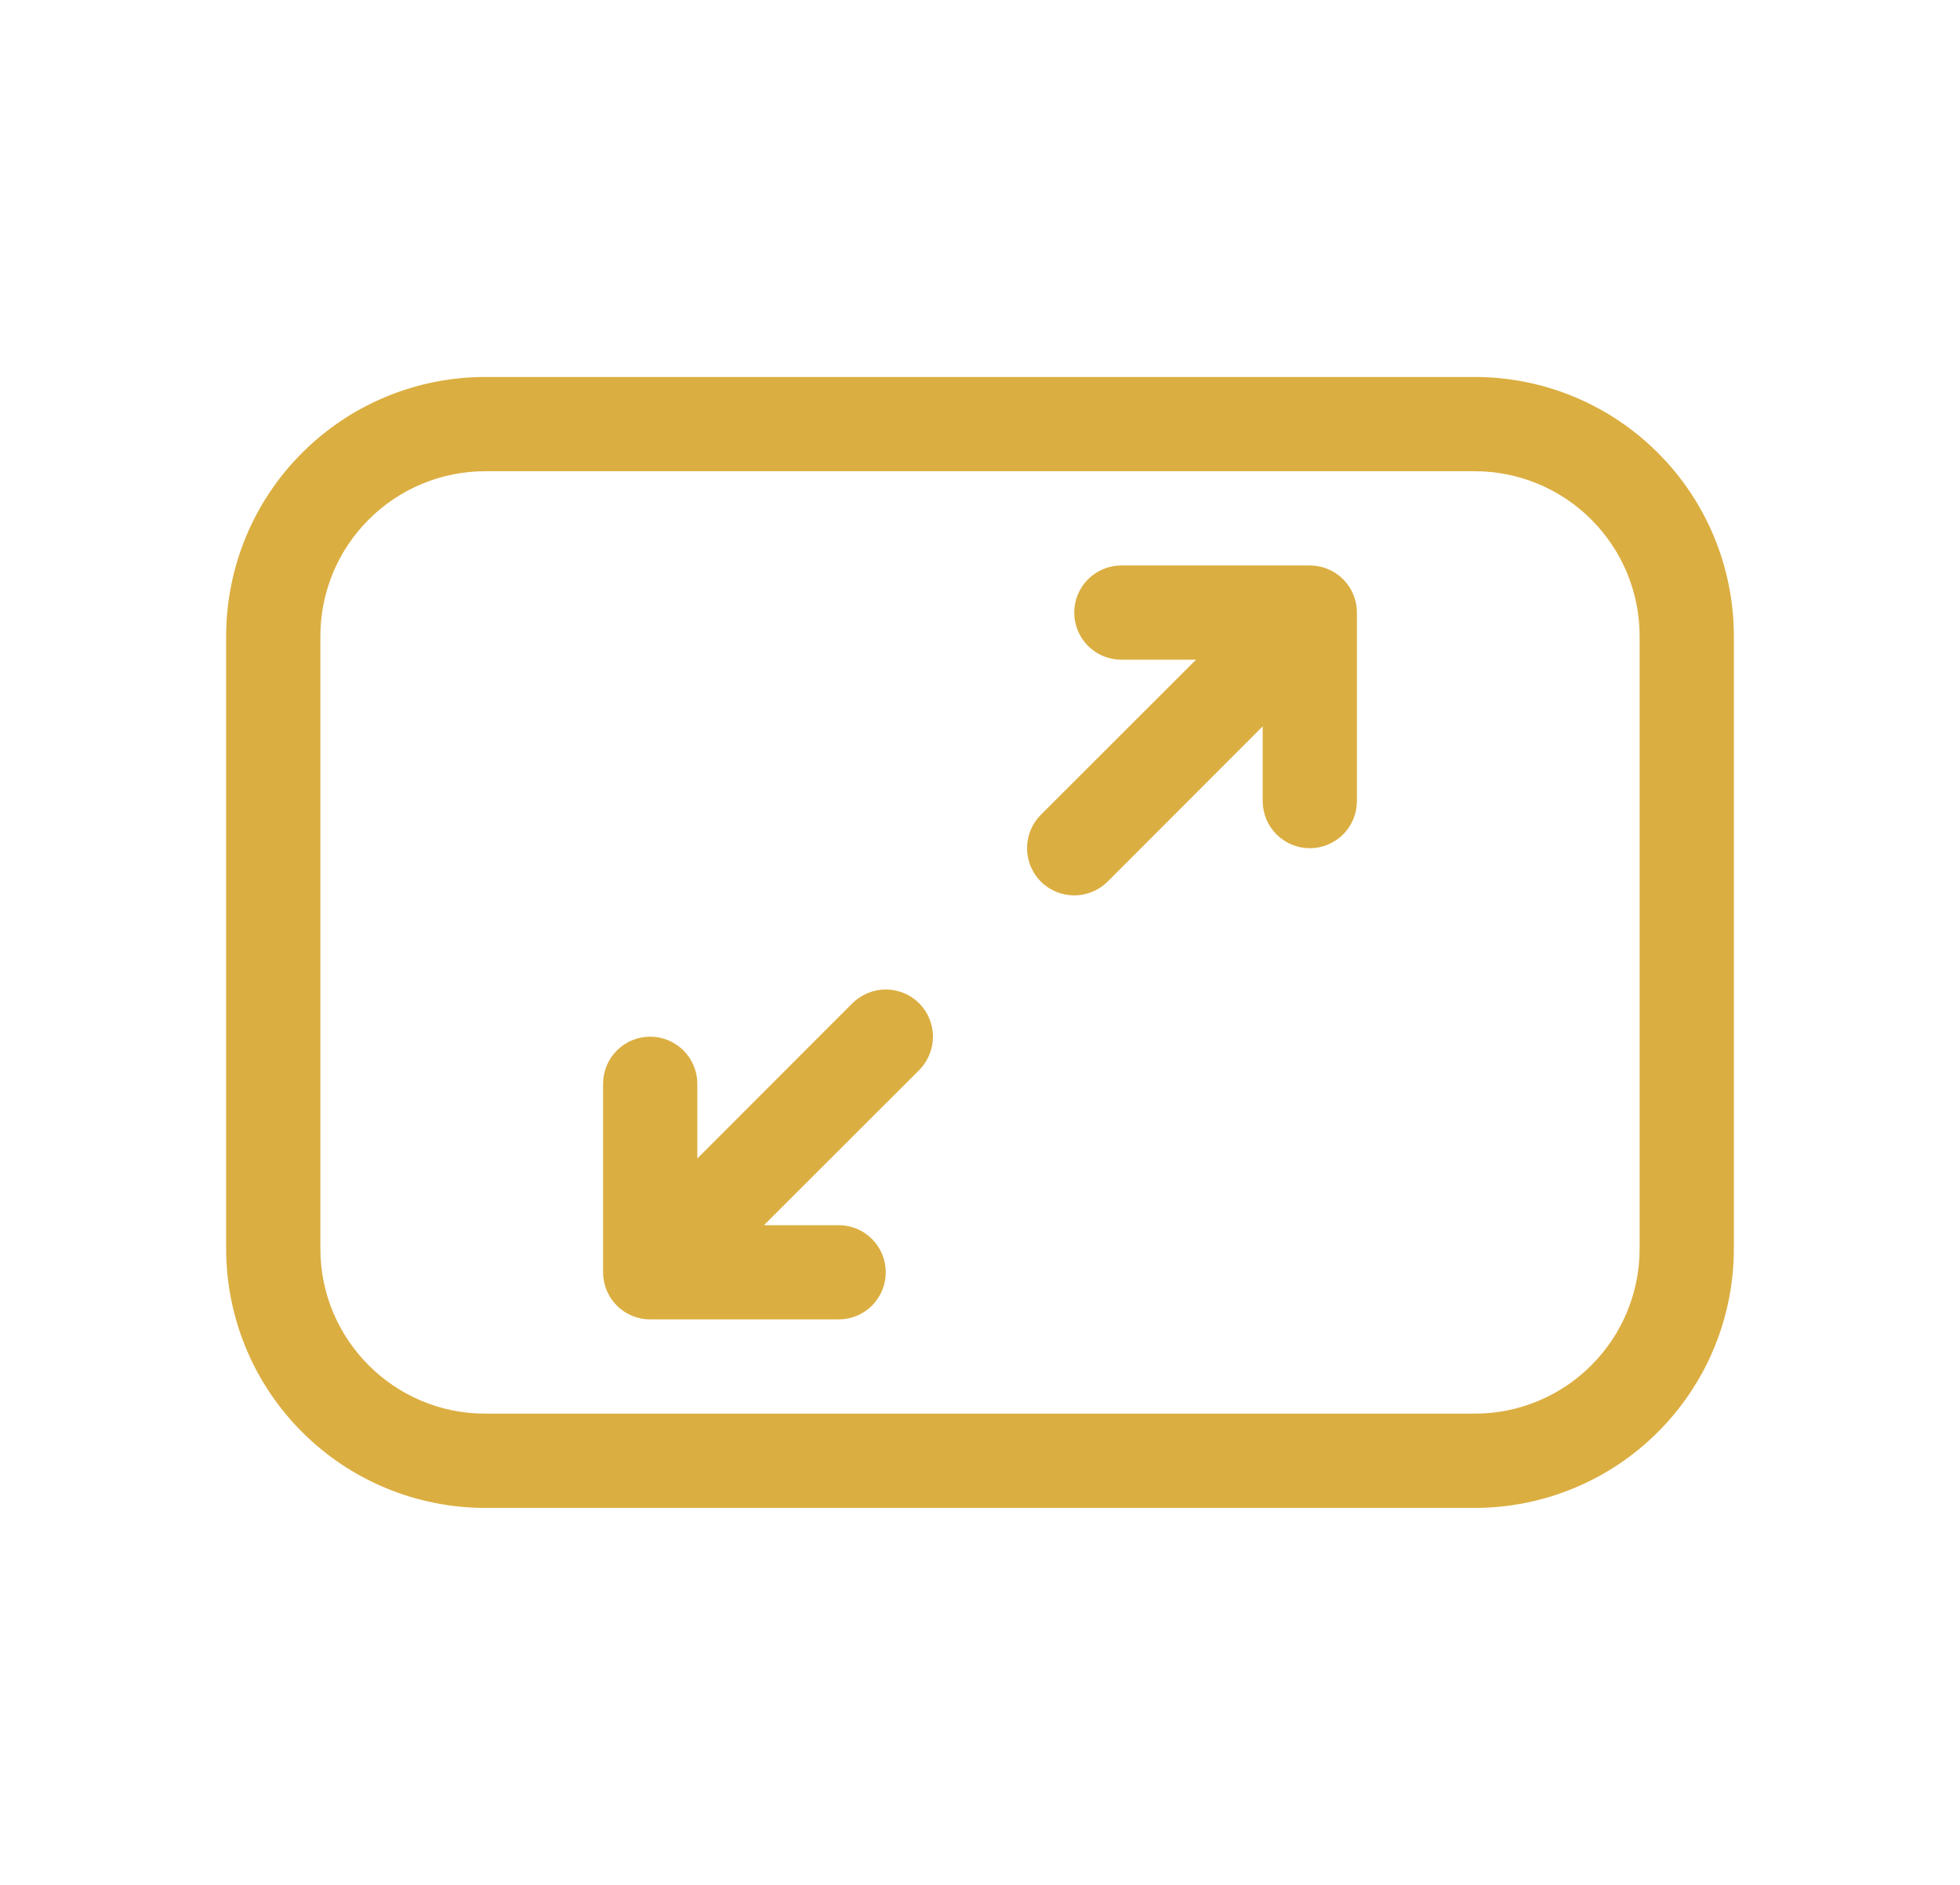 <svg width="26" height="25" viewBox="0 0 26 25" fill="none" xmlns="http://www.w3.org/2000/svg">
<g id="fluent:slide-size-20-regular">
<path id="Vector" d="M3 8.438C3 7.526 3.362 6.651 4.007 6.007C4.651 5.362 5.526 5 6.438 5H19.562C20.474 5 21.349 5.362 21.993 6.007C22.638 6.651 23 7.526 23 8.438V16.562C23 17.474 22.638 18.349 21.993 18.993C21.349 19.638 20.474 20 19.562 20H6.438C5.526 20 4.651 19.638 4.007 18.993C3.362 18.349 3 17.474 3 16.562V8.438ZM6.438 6.25C5.857 6.25 5.301 6.48 4.891 6.891C4.48 7.301 4.25 7.857 4.25 8.438V16.562C4.25 17.77 5.23 18.75 6.438 18.75H19.562C20.143 18.75 20.699 18.52 21.109 18.109C21.52 17.699 21.75 17.143 21.75 16.562V8.438C21.75 7.857 21.52 7.301 21.109 6.891C20.699 6.48 20.143 6.25 19.562 6.25H6.438ZM14.25 8.125C14.25 7.959 14.316 7.8 14.433 7.683C14.55 7.566 14.709 7.5 14.875 7.5H17.375C17.541 7.5 17.7 7.566 17.817 7.683C17.934 7.8 18 7.959 18 8.125V10.625C18 10.791 17.934 10.95 17.817 11.067C17.7 11.184 17.541 11.25 17.375 11.25C17.209 11.25 17.05 11.184 16.933 11.067C16.816 10.95 16.75 10.791 16.75 10.625V9.634L14.693 11.693C14.575 11.81 14.416 11.876 14.25 11.876C14.084 11.876 13.925 11.81 13.807 11.693C13.69 11.575 13.624 11.416 13.624 11.25C13.624 11.084 13.69 10.925 13.807 10.807L15.866 8.75H14.875C14.709 8.75 14.55 8.684 14.433 8.567C14.316 8.45 14.25 8.291 14.25 8.125ZM11.307 13.307C11.425 13.19 11.584 13.124 11.75 13.124C11.916 13.124 12.075 13.19 12.193 13.307C12.31 13.425 12.376 13.584 12.376 13.75C12.376 13.916 12.31 14.075 12.193 14.193L10.134 16.25H11.125C11.291 16.25 11.45 16.316 11.567 16.433C11.684 16.55 11.75 16.709 11.75 16.875C11.75 17.041 11.684 17.2 11.567 17.317C11.45 17.434 11.291 17.5 11.125 17.5H8.625C8.459 17.5 8.3 17.434 8.183 17.317C8.066 17.2 8 17.041 8 16.875V14.375C8 14.209 8.066 14.05 8.183 13.933C8.3 13.816 8.459 13.75 8.625 13.75C8.791 13.75 8.95 13.816 9.067 13.933C9.184 14.05 9.25 14.209 9.25 14.375V15.366L11.307 13.307Z" fill="#DBAE41"/>
</g>
</svg>
